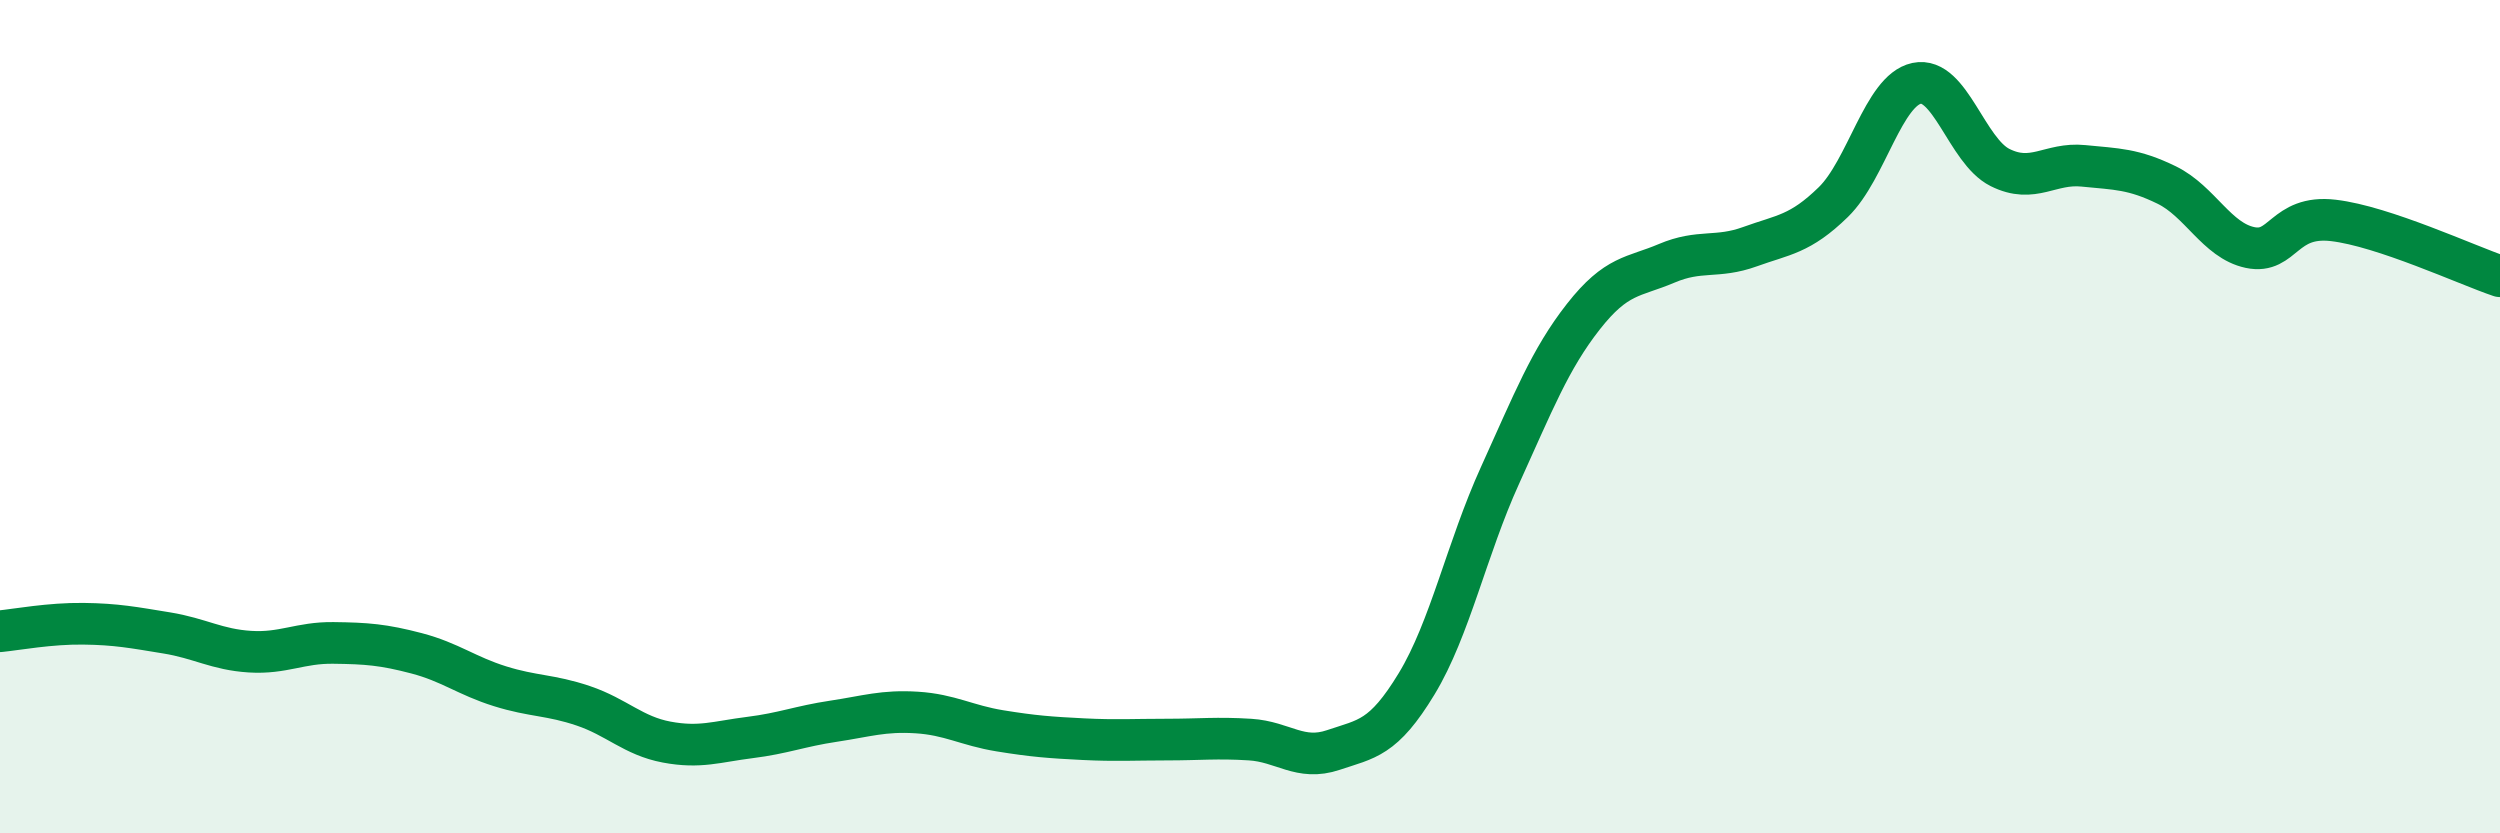 
    <svg width="60" height="20" viewBox="0 0 60 20" xmlns="http://www.w3.org/2000/svg">
      <path
        d="M 0,15.15 C 0.4,15.11 1.2,14.96 2,14.97 C 2.8,14.98 3.2,15.06 4,15.19 C 4.8,15.32 5.2,15.59 6,15.64 C 6.8,15.69 7.2,15.42 8,15.43 C 8.8,15.44 9.2,15.47 10,15.68 C 10.8,15.89 11.2,16.22 12,16.47 C 12.8,16.72 13.2,16.67 14,16.94 C 14.8,17.21 15.2,17.66 16,17.81 C 16.8,17.96 17.2,17.8 18,17.7 C 18.8,17.6 19.2,17.43 20,17.31 C 20.8,17.19 21.2,17.05 22,17.1 C 22.8,17.15 23.2,17.41 24,17.54 C 24.8,17.67 25.2,17.7 26,17.74 C 26.8,17.78 27.2,17.75 28,17.75 C 28.8,17.75 29.2,17.7 30,17.75 C 30.8,17.8 31.2,18.27 32,18 C 32.8,17.73 33.2,17.73 34,16.41 C 34.8,15.09 35.2,13.17 36,11.41 C 36.8,9.65 37.2,8.62 38,7.6 C 38.8,6.58 39.2,6.66 40,6.32 C 40.8,5.98 41.2,6.21 42,5.92 C 42.8,5.63 43.2,5.63 44,4.85 C 44.8,4.07 45.2,2.17 46,2 C 46.8,1.83 47.2,3.62 48,4.02 C 48.8,4.42 49.2,3.9 50,3.98 C 50.8,4.06 51.2,4.05 52,4.44 C 52.8,4.83 53.2,5.77 54,5.94 C 54.8,6.11 54.8,5.15 56,5.29 C 57.2,5.43 59.2,6.36 60,6.63L60 20L0 20Z"
        fill="#008740"
        opacity="0.1"
        stroke-linecap="round"
        stroke-linejoin="round"
      />
      <path
        d="M 0,15.15 C 0.4,15.11 1.2,14.96 2,14.97 C 2.8,14.98 3.2,15.06 4,15.19 C 4.8,15.32 5.2,15.59 6,15.64 C 6.8,15.69 7.2,15.42 8,15.43 C 8.8,15.44 9.2,15.47 10,15.68 C 10.8,15.89 11.2,16.22 12,16.47 C 12.8,16.72 13.2,16.67 14,16.94 C 14.8,17.21 15.2,17.66 16,17.81 C 16.8,17.96 17.2,17.8 18,17.7 C 18.8,17.6 19.2,17.43 20,17.31 C 20.8,17.19 21.2,17.05 22,17.1 C 22.8,17.15 23.2,17.41 24,17.54 C 24.8,17.67 25.2,17.7 26,17.74 C 26.8,17.78 27.2,17.75 28,17.75 C 28.8,17.75 29.2,17.7 30,17.75 C 30.8,17.8 31.2,18.27 32,18 C 32.8,17.73 33.2,17.73 34,16.41 C 34.8,15.09 35.2,13.17 36,11.41 C 36.8,9.65 37.2,8.62 38,7.6 C 38.8,6.58 39.2,6.66 40,6.32 C 40.8,5.98 41.2,6.21 42,5.92 C 42.8,5.63 43.2,5.63 44,4.85 C 44.8,4.07 45.2,2.17 46,2 C 46.8,1.83 47.2,3.62 48,4.02 C 48.8,4.42 49.2,3.9 50,3.98 C 50.8,4.06 51.2,4.05 52,4.44 C 52.8,4.83 53.2,5.77 54,5.94 C 54.8,6.11 54.8,5.15 56,5.29 C 57.2,5.43 59.2,6.36 60,6.63"
        stroke="#008740"
        stroke-width="1"
        fill="none"
        stroke-linecap="round"
        stroke-linejoin="round"
      />
    </svg>
  